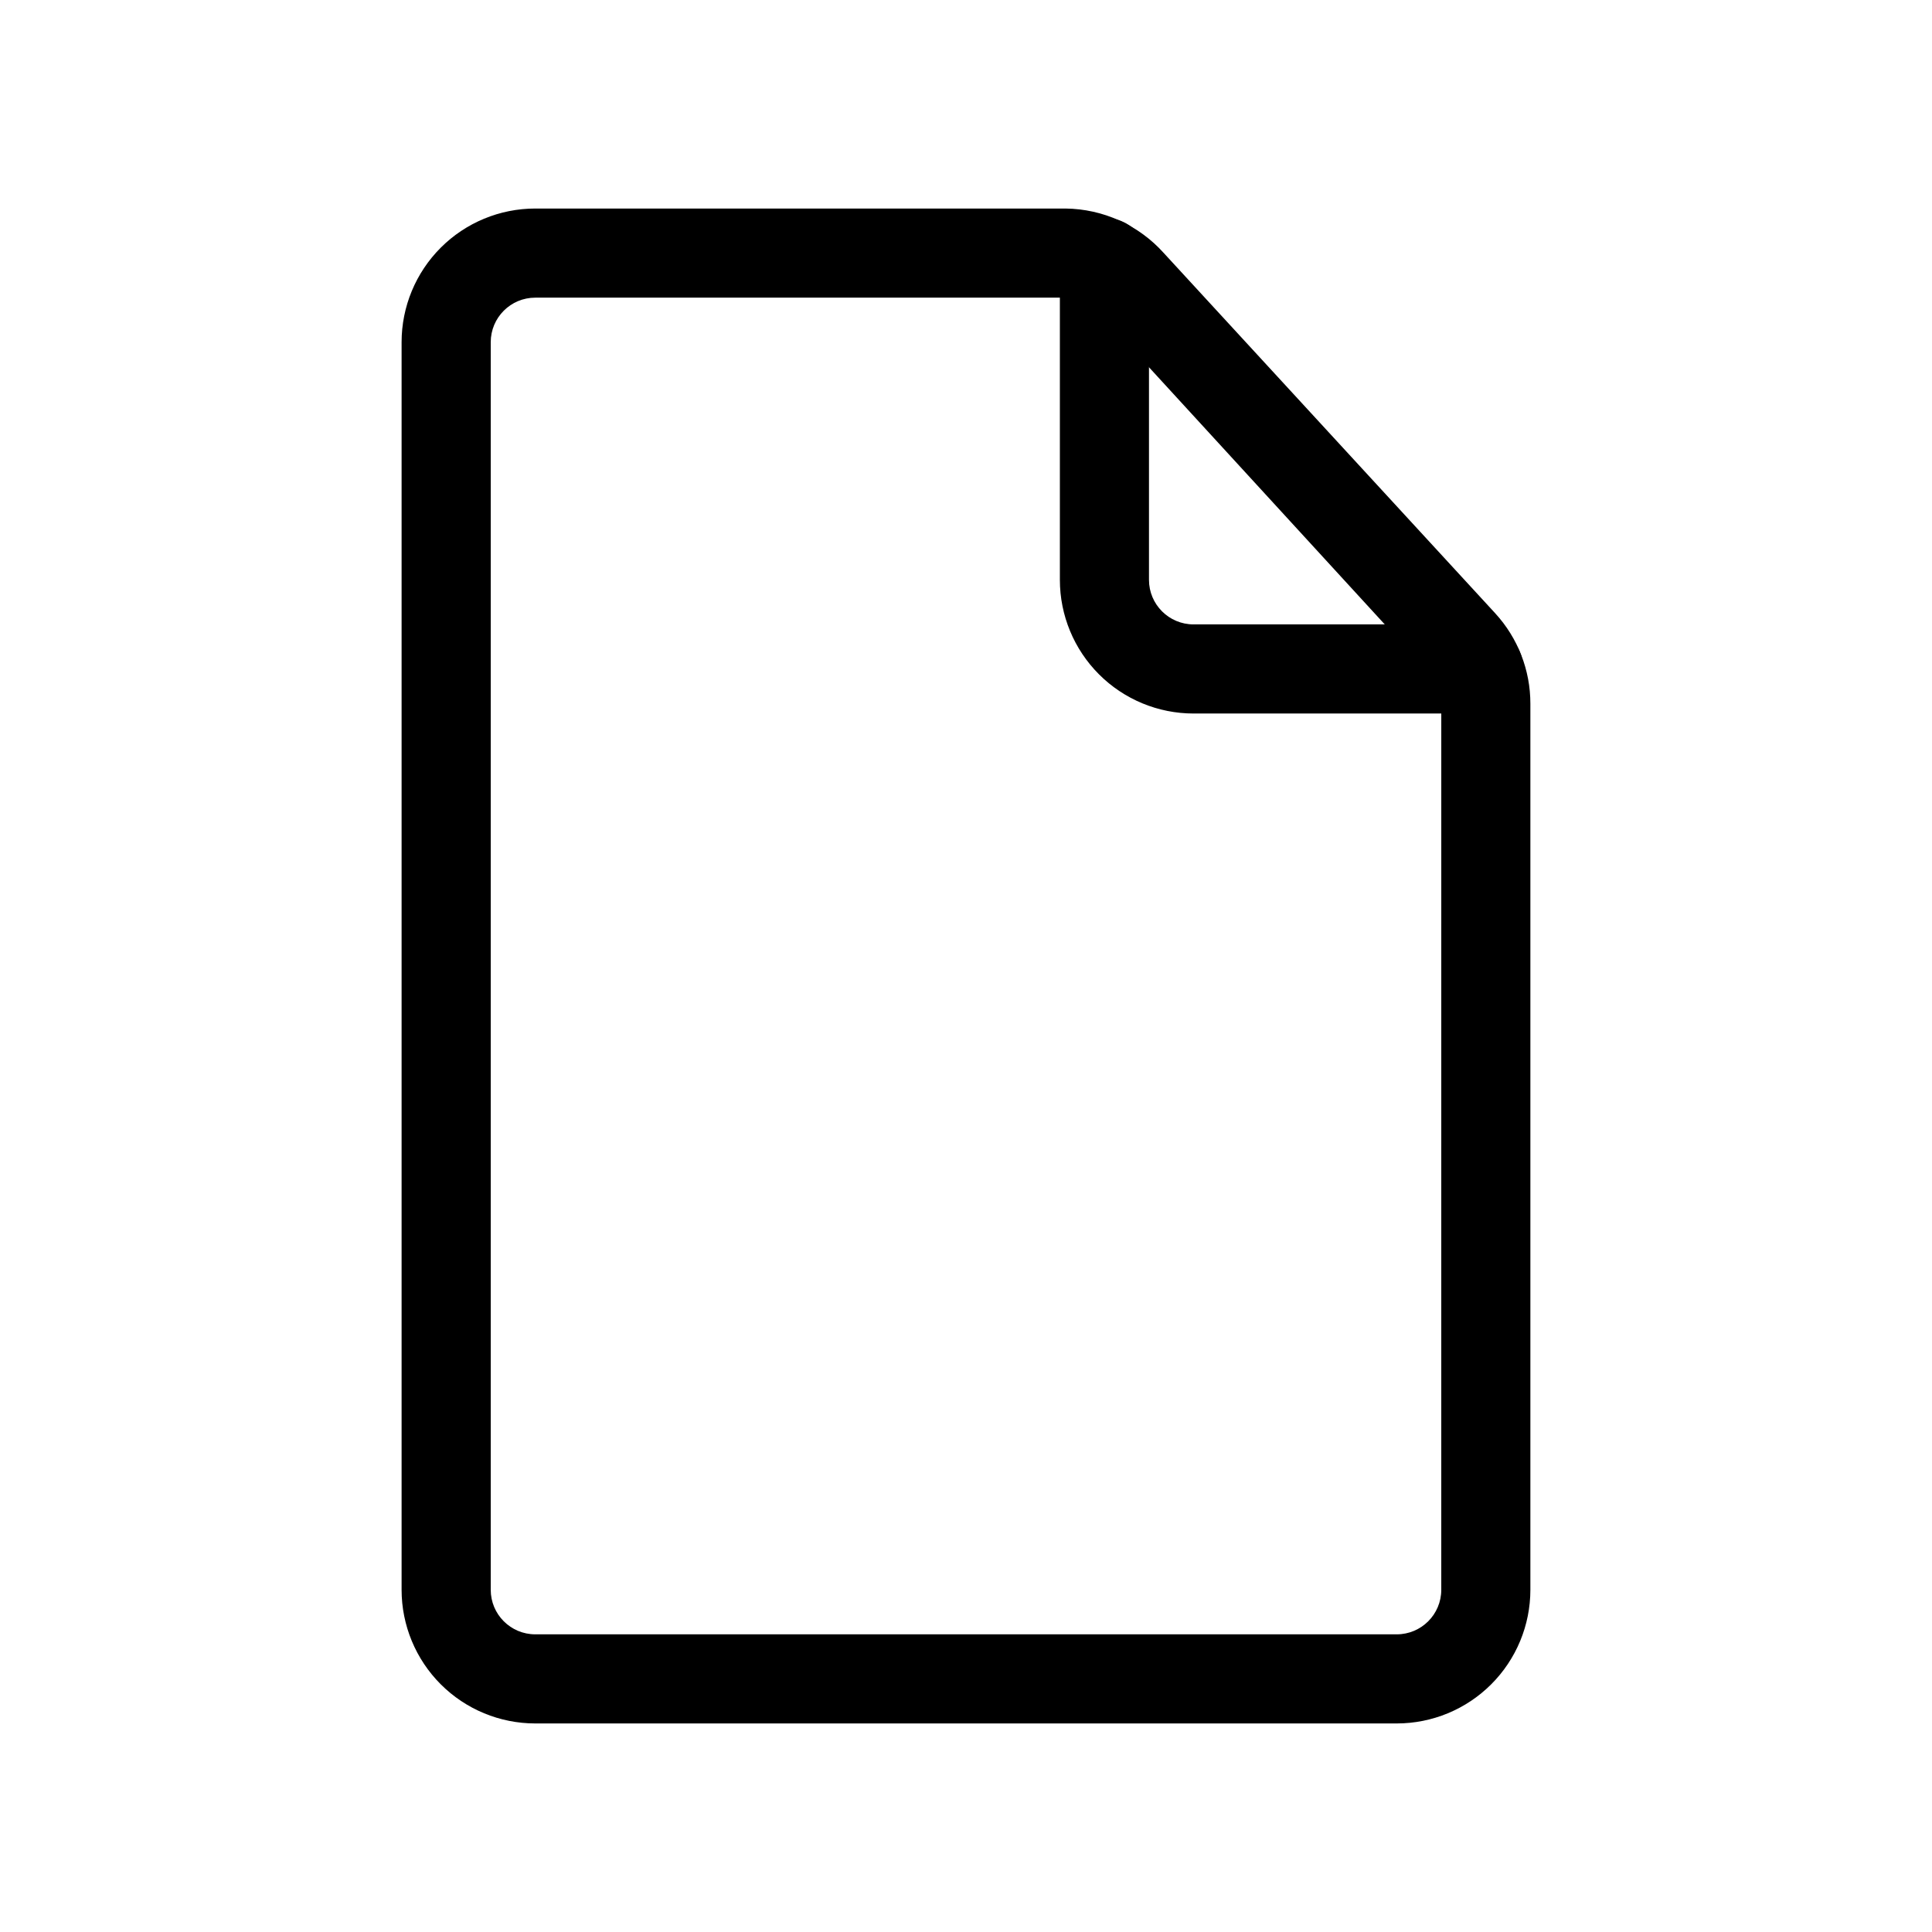 <?xml version="1.0" encoding="UTF-8"?>
<!-- Uploaded to: SVG Repo, www.svgrepo.com, Generator: SVG Repo Mixer Tools -->
<svg fill="#000000" width="800px" height="800px" version="1.1" viewBox="144 144 512 512" xmlns="http://www.w3.org/2000/svg">
 <g>
  <path d="m540.28 306.56-87.852-95.488c-6.644-7.418-16.098-11.699-26.055-11.809h-140.52c-9.395 0-18.406 3.731-25.051 10.375-6.641 6.644-10.375 15.652-10.375 25.051v330.62c0 9.395 3.734 18.402 10.375 25.047 6.644 6.644 15.656 10.375 25.051 10.375h228.29c9.395 0 18.402-3.731 25.047-10.375 6.644-6.644 10.375-15.652 10.375-25.047v-234.82c0.012-8.859-3.301-17.398-9.289-23.93zm-14.328 258.75c0 6.519-5.285 11.805-11.805 11.805h-228.29c-6.523 0-11.809-5.285-11.809-11.805v-330.62c0-6.523 5.285-11.809 11.809-11.809h140.52c3.324-0.004 6.496 1.398 8.738 3.856l87.77 95.727c1.969 2.148 3.062 4.957 3.07 7.871z"/>
  <path d="m547.68 321.28c0 6.523-5.285 11.809-11.805 11.809h-75.574c-9.395 0-18.402-3.731-25.047-10.375-6.644-6.644-10.375-15.652-10.375-25.047v-84.152c0-6.523 5.285-11.809 11.809-11.809 6.519 0 11.805 5.285 11.805 11.809v84.152c0 6.519 5.289 11.805 11.809 11.805h75.574c6.519 0 11.805 5.289 11.805 11.809z"/>
 </g>
</svg>